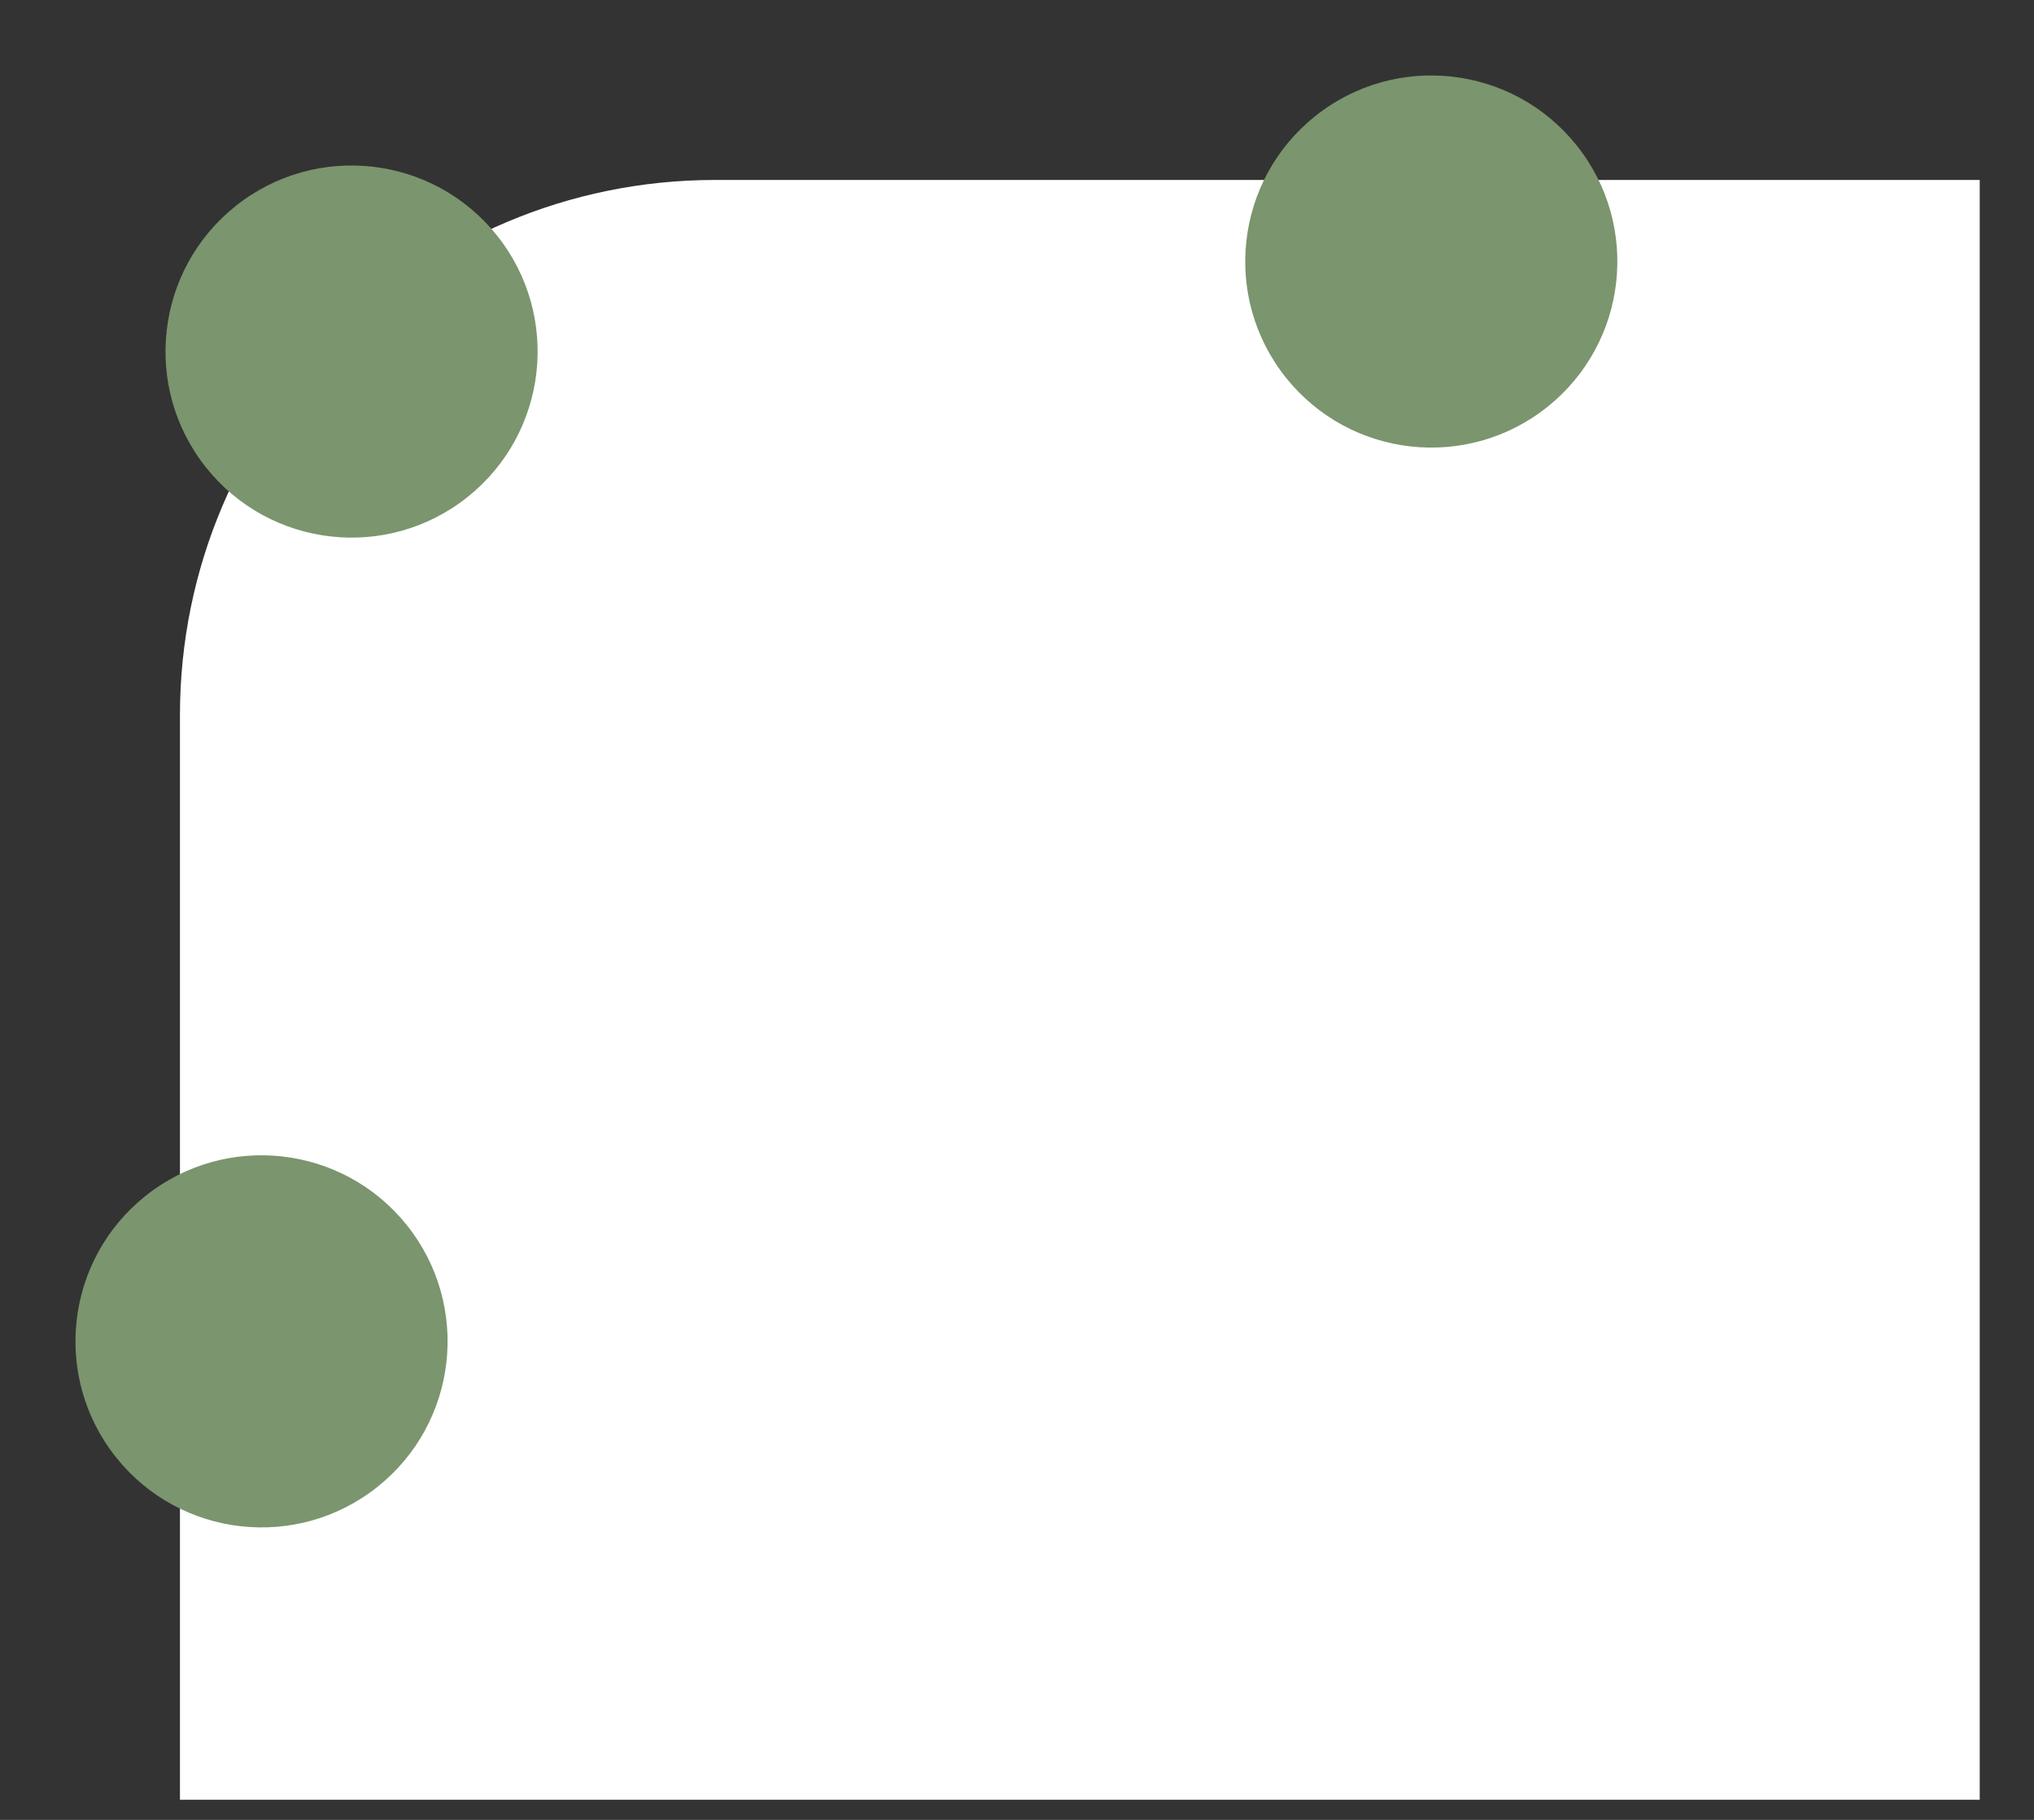 <?xml version="1.0" encoding="UTF-8"?> <svg xmlns="http://www.w3.org/2000/svg" width="19" height="17" viewBox="0 0 19 17" fill="none"><rect x="0" y="0" width="19" height="17" fill="#333333" stroke="none"/><path d="M1.681 6.681C1.681 3.92 3.92 1.681 6.681 1.681H18.493V16.812H1.681V6.681Z" fill="white"></path><circle cx="3.284" cy="3.284" r="1.738" transform="rotate(51.418 3.284 3.284)" fill="#7B956E"></circle><circle cx="13.37" cy="2.443" r="1.738" transform="rotate(51.418 13.37 2.443)" fill="#7B956E"></circle><circle cx="2.443" cy="12.53" r="1.738" transform="rotate(51.418 2.443 12.53)" fill="#7B956E"></circle></svg> 